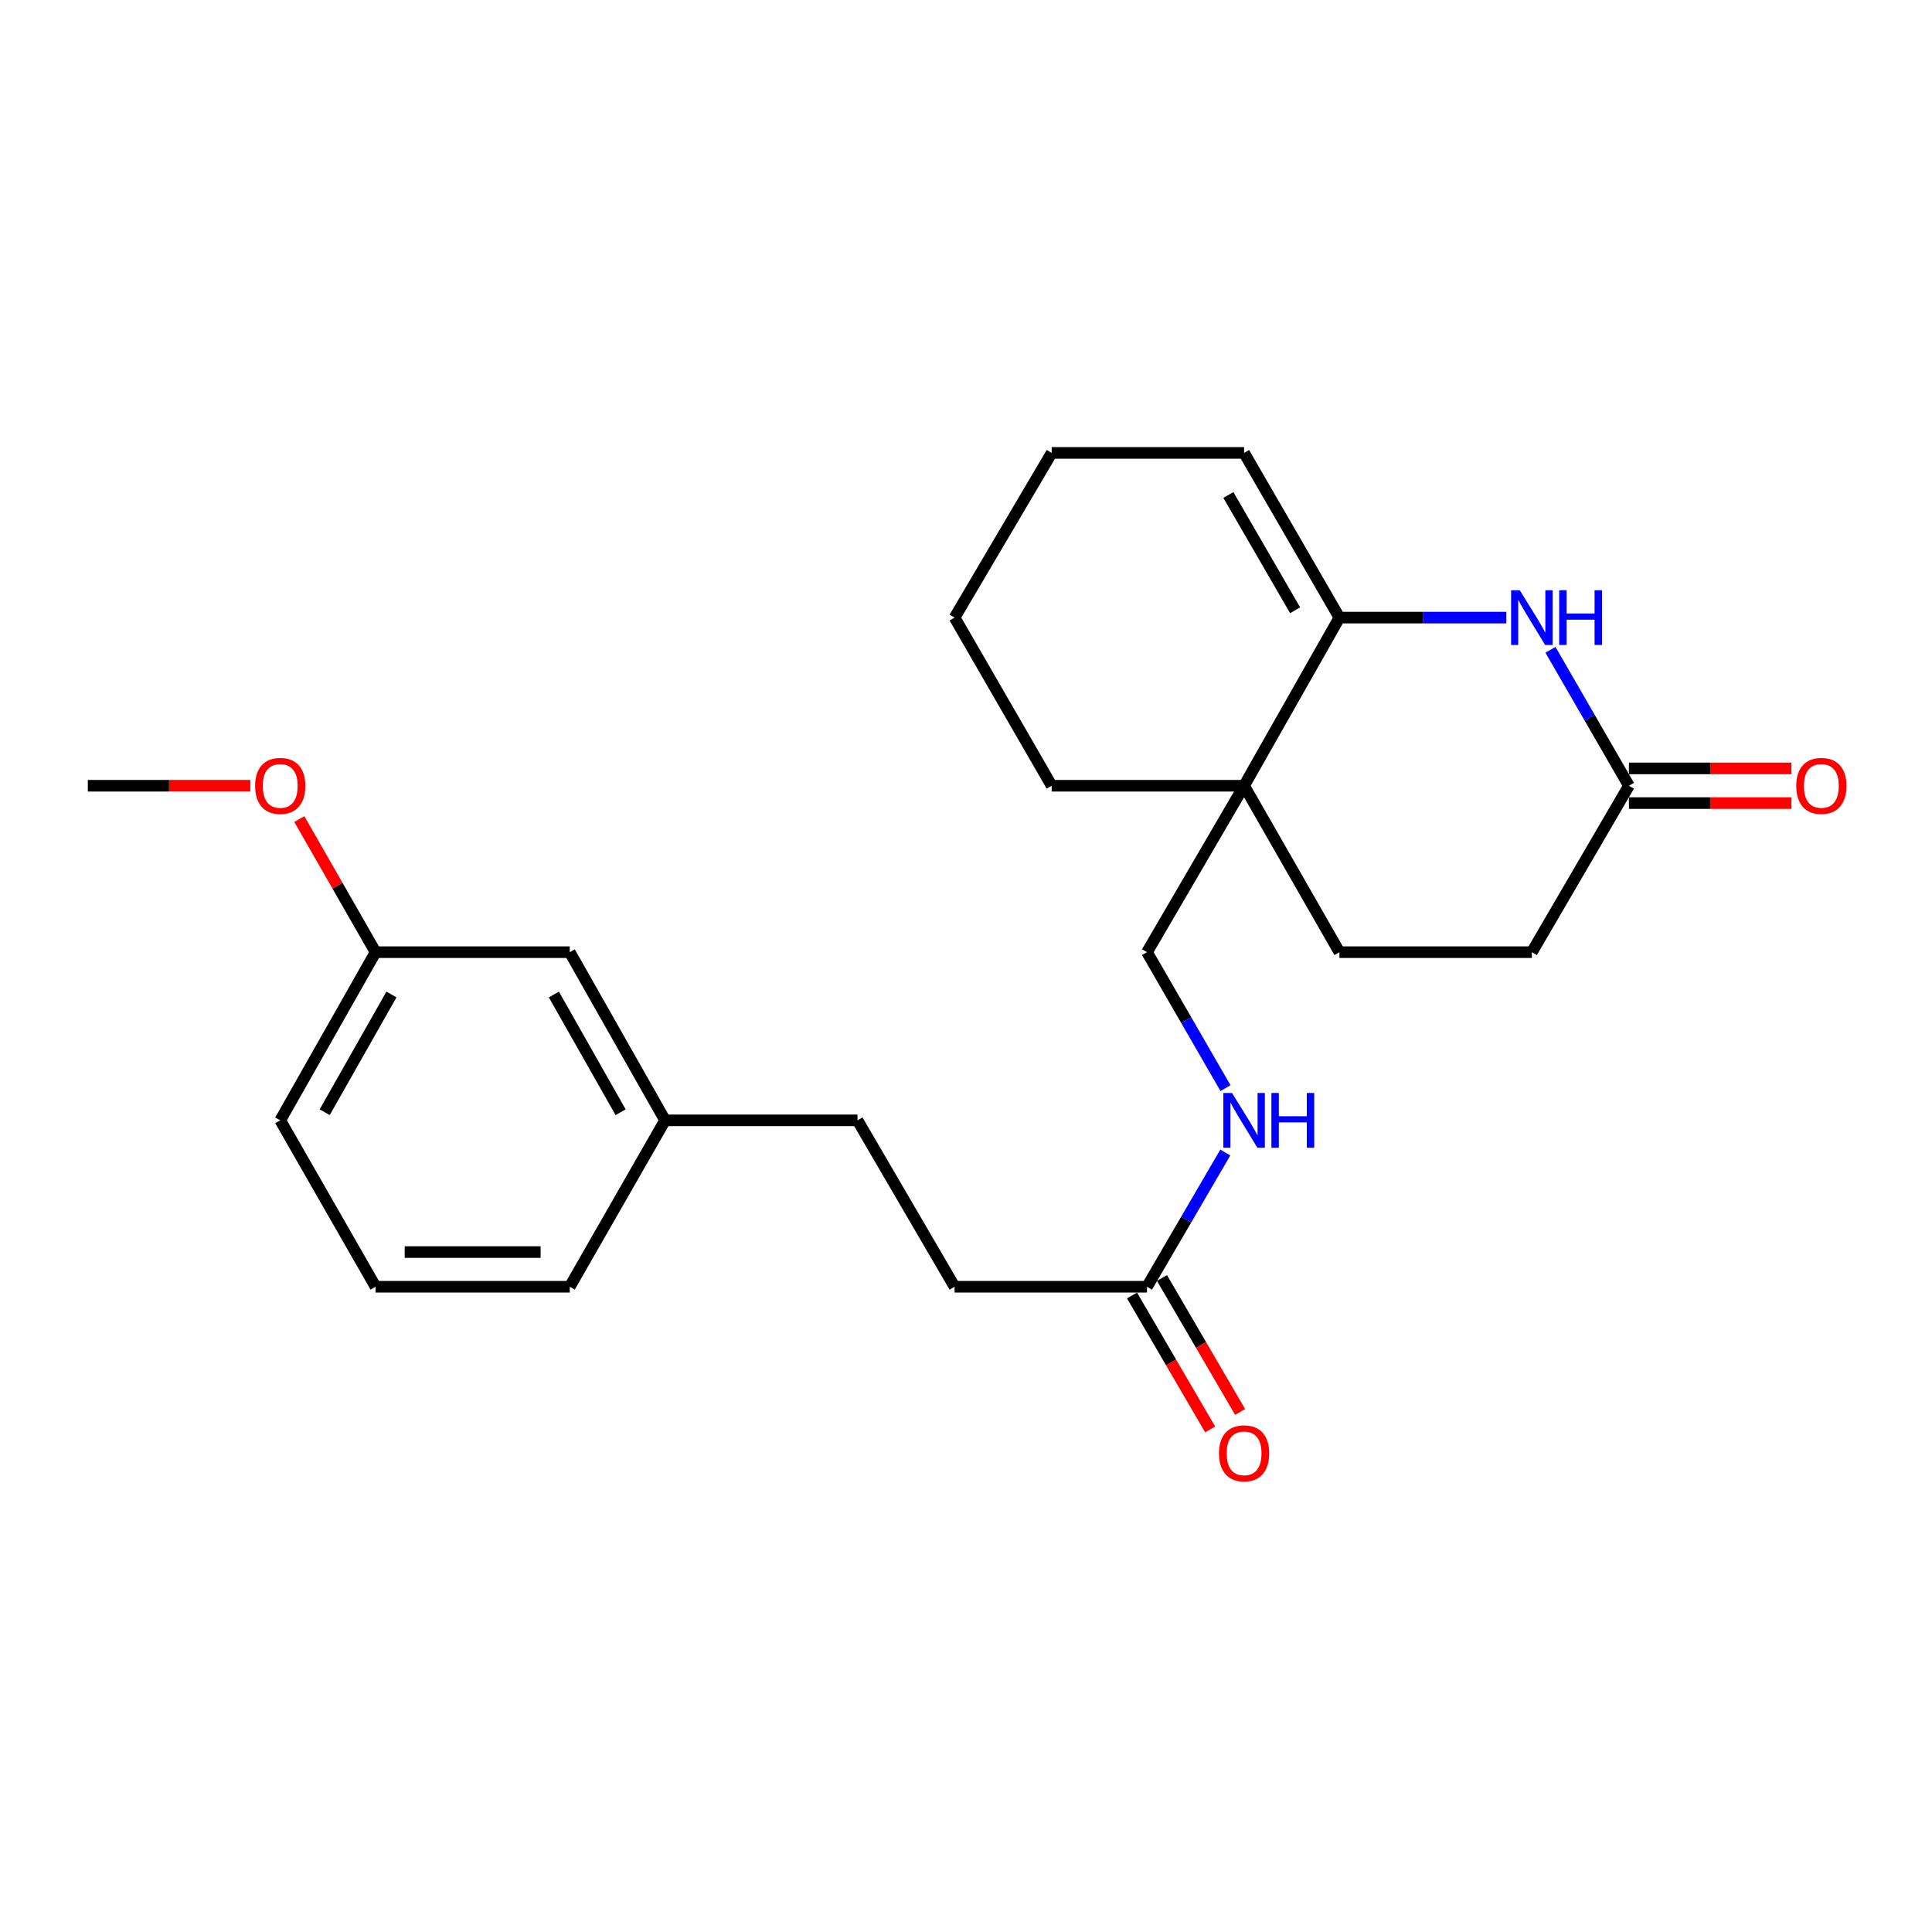 <?xml version='1.0' encoding='iso-8859-1'?>
<svg version='1.1' baseProfile='full'
              xmlns='http://www.w3.org/2000/svg'
                      xmlns:rdkit='http://www.rdkit.org/xml'
                      xmlns:xlink='http://www.w3.org/1999/xlink'
                  xml:space='preserve'
width='1000px' height='1000px' viewBox='0 0 1000 1000'>
<!-- END OF HEADER -->
<rect style='opacity:1.0;fill:#FFFFFF;stroke:none' width='1000' height='1000' x='0' y='0'> </rect>
<path class='bond-0' d='M 693.285,319.669 L 736.473,319.669' style='fill:none;fill-rule:evenodd;stroke:#000000;stroke-width:6px;stroke-linecap:butt;stroke-linejoin:miter;stroke-opacity:1' />
<path class='bond-0' d='M 736.473,319.669 L 779.661,319.669' style='fill:none;fill-rule:evenodd;stroke:#0000FF;stroke-width:6px;stroke-linecap:butt;stroke-linejoin:miter;stroke-opacity:1' />
<path class='bond-1' d='M 693.285,319.669 L 643.94,406.7' style='fill:none;fill-rule:evenodd;stroke:#000000;stroke-width:6px;stroke-linecap:butt;stroke-linejoin:miter;stroke-opacity:1' />
<path class='bond-2' d='M 693.285,319.669 L 643.94,234.423' style='fill:none;fill-rule:evenodd;stroke:#000000;stroke-width:6px;stroke-linecap:butt;stroke-linejoin:miter;stroke-opacity:1' />
<path class='bond-2' d='M 670.347,315.875 L 635.806,256.203' style='fill:none;fill-rule:evenodd;stroke:#000000;stroke-width:6px;stroke-linecap:butt;stroke-linejoin:miter;stroke-opacity:1' />
<path class='bond-3' d='M 802.516,336.341 L 822.824,371.521' style='fill:none;fill-rule:evenodd;stroke:#0000FF;stroke-width:6px;stroke-linecap:butt;stroke-linejoin:miter;stroke-opacity:1' />
<path class='bond-3' d='M 822.824,371.521 L 843.133,406.7' style='fill:none;fill-rule:evenodd;stroke:#000000;stroke-width:6px;stroke-linecap:butt;stroke-linejoin:miter;stroke-opacity:1' />
<path class='bond-4' d='M 643.94,406.7 L 593.688,492.843' style='fill:none;fill-rule:evenodd;stroke:#000000;stroke-width:6px;stroke-linecap:butt;stroke-linejoin:miter;stroke-opacity:1' />
<path class='bond-5' d='M 643.94,406.7 L 693.285,492.843' style='fill:none;fill-rule:evenodd;stroke:#000000;stroke-width:6px;stroke-linecap:butt;stroke-linejoin:miter;stroke-opacity:1' />
<path class='bond-6' d='M 643.94,406.7 L 544.344,406.7' style='fill:none;fill-rule:evenodd;stroke:#000000;stroke-width:6px;stroke-linecap:butt;stroke-linejoin:miter;stroke-opacity:1' />
<path class='bond-7' d='M 843.133,415.675 L 885.186,415.675' style='fill:none;fill-rule:evenodd;stroke:#000000;stroke-width:6px;stroke-linecap:butt;stroke-linejoin:miter;stroke-opacity:1' />
<path class='bond-7' d='M 885.186,415.675 L 927.239,415.675' style='fill:none;fill-rule:evenodd;stroke:#FF0000;stroke-width:6px;stroke-linecap:butt;stroke-linejoin:miter;stroke-opacity:1' />
<path class='bond-7' d='M 843.133,397.725 L 885.186,397.725' style='fill:none;fill-rule:evenodd;stroke:#000000;stroke-width:6px;stroke-linecap:butt;stroke-linejoin:miter;stroke-opacity:1' />
<path class='bond-7' d='M 885.186,397.725 L 927.239,397.725' style='fill:none;fill-rule:evenodd;stroke:#FF0000;stroke-width:6px;stroke-linecap:butt;stroke-linejoin:miter;stroke-opacity:1' />
<path class='bond-8' d='M 843.133,406.7 L 792.891,492.843' style='fill:none;fill-rule:evenodd;stroke:#000000;stroke-width:6px;stroke-linecap:butt;stroke-linejoin:miter;stroke-opacity:1' />
<path class='bond-9' d='M 593.688,666.017 L 613.956,631.277' style='fill:none;fill-rule:evenodd;stroke:#000000;stroke-width:6px;stroke-linecap:butt;stroke-linejoin:miter;stroke-opacity:1' />
<path class='bond-9' d='M 613.956,631.277 L 634.224,596.537' style='fill:none;fill-rule:evenodd;stroke:#0000FF;stroke-width:6px;stroke-linecap:butt;stroke-linejoin:miter;stroke-opacity:1' />
<path class='bond-10' d='M 585.936,670.54 L 606.158,705.205' style='fill:none;fill-rule:evenodd;stroke:#000000;stroke-width:6px;stroke-linecap:butt;stroke-linejoin:miter;stroke-opacity:1' />
<path class='bond-10' d='M 606.158,705.205 L 626.379,739.87' style='fill:none;fill-rule:evenodd;stroke:#FF0000;stroke-width:6px;stroke-linecap:butt;stroke-linejoin:miter;stroke-opacity:1' />
<path class='bond-10' d='M 601.441,661.495 L 621.663,696.16' style='fill:none;fill-rule:evenodd;stroke:#000000;stroke-width:6px;stroke-linecap:butt;stroke-linejoin:miter;stroke-opacity:1' />
<path class='bond-10' d='M 621.663,696.16 L 641.885,730.825' style='fill:none;fill-rule:evenodd;stroke:#FF0000;stroke-width:6px;stroke-linecap:butt;stroke-linejoin:miter;stroke-opacity:1' />
<path class='bond-11' d='M 593.688,666.017 L 494.092,666.017' style='fill:none;fill-rule:evenodd;stroke:#000000;stroke-width:6px;stroke-linecap:butt;stroke-linejoin:miter;stroke-opacity:1' />
<path class='bond-12' d='M 593.688,492.843 L 614.001,528.027' style='fill:none;fill-rule:evenodd;stroke:#000000;stroke-width:6px;stroke-linecap:butt;stroke-linejoin:miter;stroke-opacity:1' />
<path class='bond-12' d='M 614.001,528.027 L 634.314,563.211' style='fill:none;fill-rule:evenodd;stroke:#0000FF;stroke-width:6px;stroke-linecap:butt;stroke-linejoin:miter;stroke-opacity:1' />
<path class='bond-13' d='M 693.285,492.843 L 792.891,492.843' style='fill:none;fill-rule:evenodd;stroke:#000000;stroke-width:6px;stroke-linecap:butt;stroke-linejoin:miter;stroke-opacity:1' />
<path class='bond-14' d='M 643.94,234.423 L 544.344,234.423' style='fill:none;fill-rule:evenodd;stroke:#000000;stroke-width:6px;stroke-linecap:butt;stroke-linejoin:miter;stroke-opacity:1' />
<path class='bond-15' d='M 494.092,666.017 L 443.84,579.884' style='fill:none;fill-rule:evenodd;stroke:#000000;stroke-width:6px;stroke-linecap:butt;stroke-linejoin:miter;stroke-opacity:1' />
<path class='bond-16' d='M 294.899,492.843 L 344.244,579.884' style='fill:none;fill-rule:evenodd;stroke:#000000;stroke-width:6px;stroke-linecap:butt;stroke-linejoin:miter;stroke-opacity:1' />
<path class='bond-16' d='M 286.685,514.752 L 321.226,575.681' style='fill:none;fill-rule:evenodd;stroke:#000000;stroke-width:6px;stroke-linecap:butt;stroke-linejoin:miter;stroke-opacity:1' />
<path class='bond-17' d='M 294.899,492.843 L 194.395,492.843' style='fill:none;fill-rule:evenodd;stroke:#000000;stroke-width:6px;stroke-linecap:butt;stroke-linejoin:miter;stroke-opacity:1' />
<path class='bond-18' d='M 344.244,579.884 L 443.84,579.884' style='fill:none;fill-rule:evenodd;stroke:#000000;stroke-width:6px;stroke-linecap:butt;stroke-linejoin:miter;stroke-opacity:1' />
<path class='bond-19' d='M 344.244,579.884 L 294.899,666.017' style='fill:none;fill-rule:evenodd;stroke:#000000;stroke-width:6px;stroke-linecap:butt;stroke-linejoin:miter;stroke-opacity:1' />
<path class='bond-20' d='M 194.395,492.843 L 174.661,458.393' style='fill:none;fill-rule:evenodd;stroke:#000000;stroke-width:6px;stroke-linecap:butt;stroke-linejoin:miter;stroke-opacity:1' />
<path class='bond-20' d='M 174.661,458.393 L 154.927,423.942' style='fill:none;fill-rule:evenodd;stroke:#FF0000;stroke-width:6px;stroke-linecap:butt;stroke-linejoin:miter;stroke-opacity:1' />
<path class='bond-21' d='M 194.395,492.843 L 145.051,579.884' style='fill:none;fill-rule:evenodd;stroke:#000000;stroke-width:6px;stroke-linecap:butt;stroke-linejoin:miter;stroke-opacity:1' />
<path class='bond-21' d='M 202.61,514.752 L 168.068,575.681' style='fill:none;fill-rule:evenodd;stroke:#000000;stroke-width:6px;stroke-linecap:butt;stroke-linejoin:miter;stroke-opacity:1' />
<path class='bond-22' d='M 544.344,406.7 L 494.092,319.669' style='fill:none;fill-rule:evenodd;stroke:#000000;stroke-width:6px;stroke-linecap:butt;stroke-linejoin:miter;stroke-opacity:1' />
<path class='bond-23' d='M 129.561,406.7 L 87.508,406.7' style='fill:none;fill-rule:evenodd;stroke:#FF0000;stroke-width:6px;stroke-linecap:butt;stroke-linejoin:miter;stroke-opacity:1' />
<path class='bond-23' d='M 87.508,406.7 L 45.455,406.7' style='fill:none;fill-rule:evenodd;stroke:#000000;stroke-width:6px;stroke-linecap:butt;stroke-linejoin:miter;stroke-opacity:1' />
<path class='bond-24' d='M 194.395,666.017 L 294.899,666.017' style='fill:none;fill-rule:evenodd;stroke:#000000;stroke-width:6px;stroke-linecap:butt;stroke-linejoin:miter;stroke-opacity:1' />
<path class='bond-24' d='M 209.471,648.067 L 279.824,648.067' style='fill:none;fill-rule:evenodd;stroke:#000000;stroke-width:6px;stroke-linecap:butt;stroke-linejoin:miter;stroke-opacity:1' />
<path class='bond-25' d='M 194.395,666.017 L 145.051,579.884' style='fill:none;fill-rule:evenodd;stroke:#000000;stroke-width:6px;stroke-linecap:butt;stroke-linejoin:miter;stroke-opacity:1' />
<path class='bond-26' d='M 544.344,234.423 L 494.092,319.669' style='fill:none;fill-rule:evenodd;stroke:#000000;stroke-width:6px;stroke-linecap:butt;stroke-linejoin:miter;stroke-opacity:1' />
<path  class='atom-1' d='M 786.631 305.509
L 795.911 320.509
Q 796.831 321.989, 798.311 324.669
Q 799.791 327.349, 799.871 327.509
L 799.871 305.509
L 803.631 305.509
L 803.631 333.829
L 799.751 333.829
L 789.791 317.429
Q 788.631 315.509, 787.391 313.309
Q 786.191 311.109, 785.831 310.429
L 785.831 333.829
L 782.151 333.829
L 782.151 305.509
L 786.631 305.509
' fill='#0000FF'/>
<path  class='atom-1' d='M 807.031 305.509
L 810.871 305.509
L 810.871 317.549
L 825.351 317.549
L 825.351 305.509
L 829.191 305.509
L 829.191 333.829
L 825.351 333.829
L 825.351 320.749
L 810.871 320.749
L 810.871 333.829
L 807.031 333.829
L 807.031 305.509
' fill='#0000FF'/>
<path  class='atom-6' d='M 637.68 565.724
L 646.96 580.724
Q 647.88 582.204, 649.36 584.884
Q 650.84 587.564, 650.92 587.724
L 650.92 565.724
L 654.68 565.724
L 654.68 594.044
L 650.8 594.044
L 640.84 577.644
Q 639.68 575.724, 638.44 573.524
Q 637.24 571.324, 636.88 570.644
L 636.88 594.044
L 633.2 594.044
L 633.2 565.724
L 637.68 565.724
' fill='#0000FF'/>
<path  class='atom-6' d='M 658.08 565.724
L 661.92 565.724
L 661.92 577.764
L 676.4 577.764
L 676.4 565.724
L 680.24 565.724
L 680.24 594.044
L 676.4 594.044
L 676.4 580.964
L 661.92 580.964
L 661.92 594.044
L 658.08 594.044
L 658.08 565.724
' fill='#0000FF'/>
<path  class='atom-9' d='M 929.729 406.78
Q 929.729 399.98, 933.089 396.18
Q 936.449 392.38, 942.729 392.38
Q 949.009 392.38, 952.369 396.18
Q 955.729 399.98, 955.729 406.78
Q 955.729 413.66, 952.329 417.58
Q 948.929 421.46, 942.729 421.46
Q 936.489 421.46, 933.089 417.58
Q 929.729 413.7, 929.729 406.78
M 942.729 418.26
Q 947.049 418.26, 949.369 415.38
Q 951.729 412.46, 951.729 406.78
Q 951.729 401.22, 949.369 398.42
Q 947.049 395.58, 942.729 395.58
Q 938.409 395.58, 936.049 398.38
Q 933.729 401.18, 933.729 406.78
Q 933.729 412.5, 936.049 415.38
Q 938.409 418.26, 942.729 418.26
' fill='#FF0000'/>
<path  class='atom-10' d='M 630.94 752.241
Q 630.94 745.441, 634.3 741.641
Q 637.66 737.841, 643.94 737.841
Q 650.22 737.841, 653.58 741.641
Q 656.94 745.441, 656.94 752.241
Q 656.94 759.121, 653.54 763.041
Q 650.14 766.921, 643.94 766.921
Q 637.7 766.921, 634.3 763.041
Q 630.94 759.161, 630.94 752.241
M 643.94 763.721
Q 648.26 763.721, 650.58 760.841
Q 652.94 757.921, 652.94 752.241
Q 652.94 746.681, 650.58 743.881
Q 648.26 741.041, 643.94 741.041
Q 639.62 741.041, 637.26 743.841
Q 634.94 746.641, 634.94 752.241
Q 634.94 757.961, 637.26 760.841
Q 639.62 763.721, 643.94 763.721
' fill='#FF0000'/>
<path  class='atom-18' d='M 132.051 406.78
Q 132.051 399.98, 135.411 396.18
Q 138.771 392.38, 145.051 392.38
Q 151.331 392.38, 154.691 396.18
Q 158.051 399.98, 158.051 406.78
Q 158.051 413.66, 154.651 417.58
Q 151.251 421.46, 145.051 421.46
Q 138.811 421.46, 135.411 417.58
Q 132.051 413.7, 132.051 406.78
M 145.051 418.26
Q 149.371 418.26, 151.691 415.38
Q 154.051 412.46, 154.051 406.78
Q 154.051 401.22, 151.691 398.42
Q 149.371 395.58, 145.051 395.58
Q 140.731 395.58, 138.371 398.38
Q 136.051 401.18, 136.051 406.78
Q 136.051 412.5, 138.371 415.38
Q 140.731 418.26, 145.051 418.26
' fill='#FF0000'/>
</svg>
